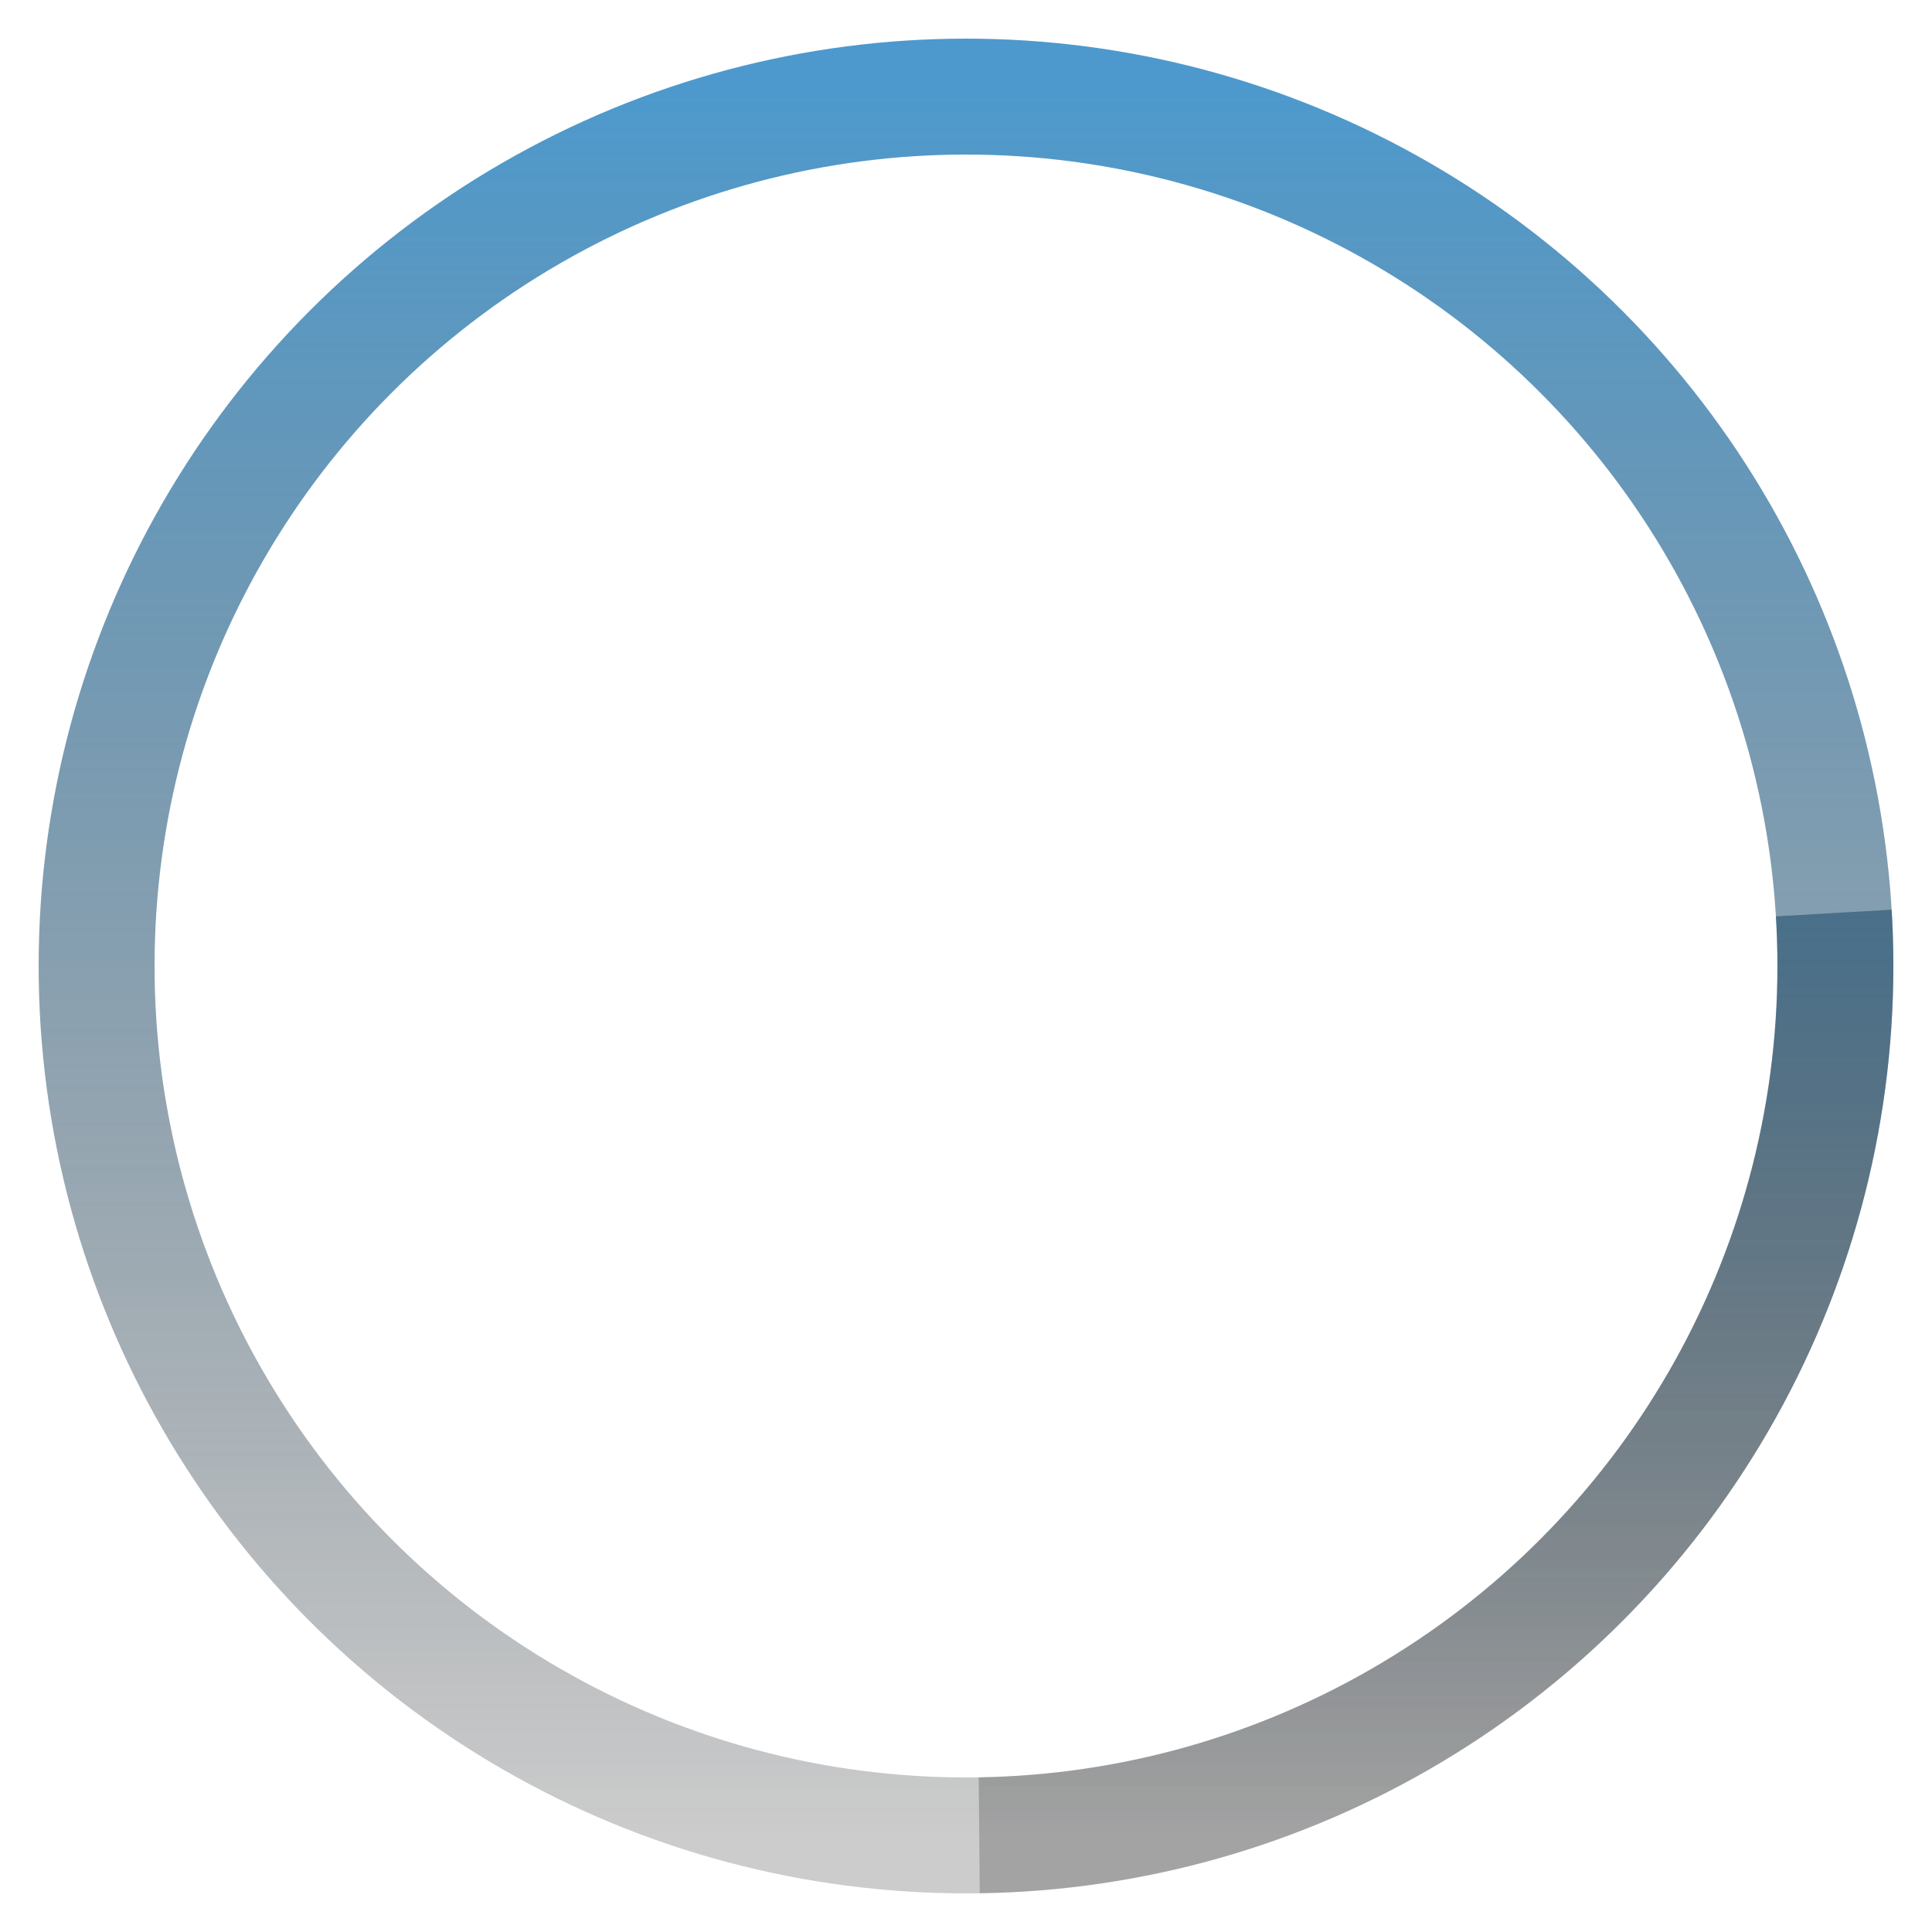 <?xml version="1.0" encoding="UTF-8"?>
<svg width="40px" height="40px" viewBox="0 0 100 100" xmlns="http://www.w3.org/2000/svg">
    <defs>
        <linearGradient id="loaderGradient" gradientTransform="rotate(90)">
            <stop offset="0%" stop-color="rgba(33,128,192,0.8)" />
            <stop offset="100%" stop-color="rgba(0,0,0,0.2)" />
        </linearGradient>
    </defs>
    <circle cx="50" cy="50" r="45" stroke="url(#loaderGradient)" stroke-width="6" fill="none"/>
    <circle cx="50" cy="50" r="45" stroke="url(#loaderGradient)" stroke-width="6" fill="none" stroke-dasharray="70, 210" stroke-dashoffset="0">
        <animateTransform
            attributeName="transform"
            attributeType="XML"
            type="rotate"
            from="0 50 50"
            to="360 50 50"
            dur="0.7s"
            repeatCount="indefinite"/>
    </circle>
</svg>